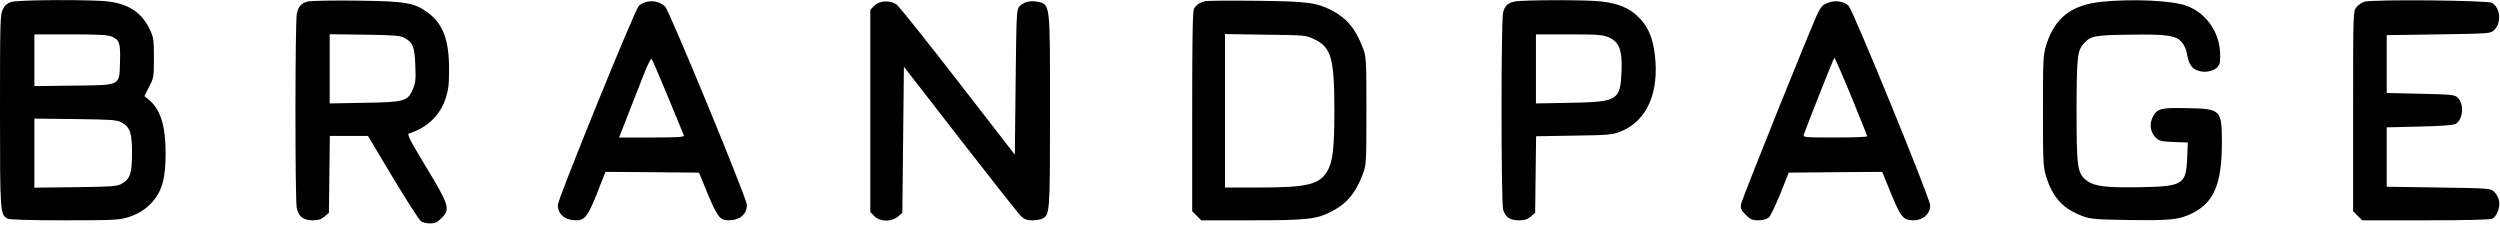 <?xml version="1.0" standalone="no"?>
<!DOCTYPE svg PUBLIC "-//W3C//DTD SVG 20010904//EN"
 "http://www.w3.org/TR/2001/REC-SVG-20010904/DTD/svg10.dtd">
<svg version="1.0" xmlns="http://www.w3.org/2000/svg"
 width="1600pt" height="144pt" viewBox="0 0 1600 144"
 preserveAspectRatio="xMidYMid meet">

<g transform="translate(0,144) scale(0.1,-0.1)"
fill="#000000" stroke="none">
<path d="M70 1427 c-24 -8 -41 -23 -52 -47 -17 -32 -18 -84 -18 -648 0 -653 1
-666 48 -691 14 -7 138 -11 365 -11 318 0 350 2 408 20 72 23 127 60 170 117
50 65 69 147 69 292 0 177 -33 281 -108 343 l-28 23 30 59 c30 57 31 64 31
185 0 115 -2 131 -26 182 -50 106 -132 162 -262 179 -107 14 -584 12 -627 -3z
m645 -221 c50 -21 57 -44 53 -162 -5 -156 11 -148 -298 -152 l-250 -3 0 166 0
165 230 0 c176 0 239 -3 265 -14z m62 -549 c55 -30 68 -66 68 -197 0 -131 -13
-167 -68 -197 -28 -16 -66 -18 -294 -21 l-263 -3 0 221 0 221 263 -3 c228 -3
266 -5 294 -21z"/>
<path d="M1971 1431 c-44 -12 -60 -30 -71 -77 -12 -49 -12 -1184 -1 -1243 11
-57 41 -80 103 -81 35 0 54 6 75 24 l28 24 3 246 3 246 122 0 122 0 159 -266
c88 -146 169 -272 180 -280 11 -8 38 -14 59 -14 31 0 46 7 74 35 56 56 48 82
-101 328 -105 174 -123 209 -108 213 114 36 197 114 233 221 19 57 23 89 23
193 0 185 -39 288 -137 360 -86 63 -140 72 -452 76 -154 2 -295 -1 -314 -5z
m613 -231 c58 -30 70 -60 74 -179 4 -93 1 -115 -17 -155 -32 -74 -54 -80 -313
-84 l-218 -4 0 222 0 221 223 -3 c173 -2 228 -6 251 -18z"/>
<path d="M4141 1429 c-18 -4 -42 -16 -53 -27 -26 -26 -518 -1236 -518 -1274 0
-60 46 -98 119 -98 54 0 75 28 136 183 l50 127 299 -2 300 -3 53 -130 c63
-152 81 -175 135 -175 73 0 118 38 118 99 0 41 -495 1239 -523 1269 -29 28
-73 40 -116 31z m134 -609 c54 -129 99 -241 102 -247 4 -10 -41 -13 -205 -13
l-210 0 60 153 c33 83 78 199 100 255 22 57 44 100 48 95 5 -4 52 -114 105
-243z"/>
<path d="M6574 1428 c-17 -4 -39 -17 -50 -29 -18 -20 -19 -46 -24 -485 l-5
-464 -365 471 c-201 259 -377 480 -392 490 -40 29 -109 26 -142 -7 l-26 -27 0
-647 0 -647 26 -27 c37 -36 110 -37 151 -2 l28 24 5 468 5 467 360 -464 c198
-255 373 -476 388 -491 23 -22 39 -28 74 -28 24 0 53 5 65 11 47 25 48 38 48
689 0 705 3 680 -84 700 -17 3 -45 3 -62 -2z"/>
<path d="M7710 1432 c-36 -10 -55 -24 -69 -49 -8 -16 -11 -199 -11 -658 l0
-637 29 -29 29 -29 324 0 c351 0 413 7 507 55 99 50 157 118 203 241 22 57 23
71 23 404 0 333 -1 347 -23 404 -46 122 -104 191 -201 241 -98 49 -152 56
-481 60 -168 2 -316 1 -330 -3z m701 -243 c109 -51 129 -123 129 -453 0 -246
-10 -332 -45 -391 -50 -86 -129 -105 -437 -105 l-218 0 0 491 0 491 258 -4
c254 -3 258 -3 313 -29z"/>
<path d="M9693 1430 c-45 -10 -61 -26 -73 -69 -14 -50 -13 -1213 0 -1263 14
-48 43 -68 102 -68 35 0 54 6 75 24 l28 24 3 245 3 245 242 4 c223 3 247 6
298 26 169 67 249 247 220 492 -14 113 -44 181 -106 242 -58 57 -127 86 -240
99 -95 11 -506 10 -552 -1z m605 -230 c66 -30 85 -83 80 -214 -8 -189 -22
-198 -330 -204 l-218 -4 0 221 0 221 213 0 c188 0 217 -3 255 -20z"/>
<path d="M11705 1424 c-38 -13 -45 -19 -69 -64 -30 -54 -488 -1194 -493 -1226
-5 -29 0 -39 30 -69 30 -30 42 -35 80 -35 28 0 53 7 66 17 12 10 45 79 75 153
l54 135 299 3 299 2 54 -132 c64 -157 81 -178 144 -178 64 0 111 42 109 97 -1
44 -493 1246 -522 1276 -27 27 -82 37 -126 21z m143 -601 c56 -137 102 -251
102 -255 0 -5 -93 -8 -206 -8 -192 0 -206 1 -200 18 40 109 192 492 196 492 3
0 52 -111 108 -247z"/>
<path d="M13455 1429 c-196 -19 -303 -101 -358 -274 -21 -67 -22 -87 -22 -425
0 -338 1 -358 22 -425 41 -130 108 -202 231 -248 51 -19 83 -22 302 -25 263
-4 318 2 402 44 138 70 187 187 188 446 0 217 -4 222 -225 226 -169 3 -189 -2
-218 -58 -22 -44 -15 -96 19 -130 22 -22 34 -25 115 -29 l91 -3 -4 -97 c-7
-172 -26 -184 -299 -189 -220 -4 -296 5 -345 43 -59 45 -64 83 -64 454 1 341
5 377 47 423 43 48 66 53 285 56 243 4 305 -4 342 -49 14 -16 28 -46 31 -67
11 -62 26 -92 56 -107 58 -31 143 -8 155 41 4 14 4 53 1 87 -12 128 -101 243
-219 282 -94 32 -342 43 -533 24z"/>
<path d="M15133 1429 c-17 -5 -41 -21 -52 -35 -21 -26 -21 -35 -21 -666 l0
-640 29 -29 29 -29 407 0 c272 0 413 4 427 11 28 15 50 73 42 114 -3 18 -17
44 -31 57 -24 23 -26 23 -356 28 l-332 5 0 190 0 190 210 5 c138 3 217 9 231
17 48 28 56 125 14 167 -19 20 -35 21 -238 26 l-217 5 0 185 0 185 332 5 c330
5 332 5 356 28 48 46 40 143 -15 174 -28 16 -763 23 -815 7z"/>
</g>
</svg>
